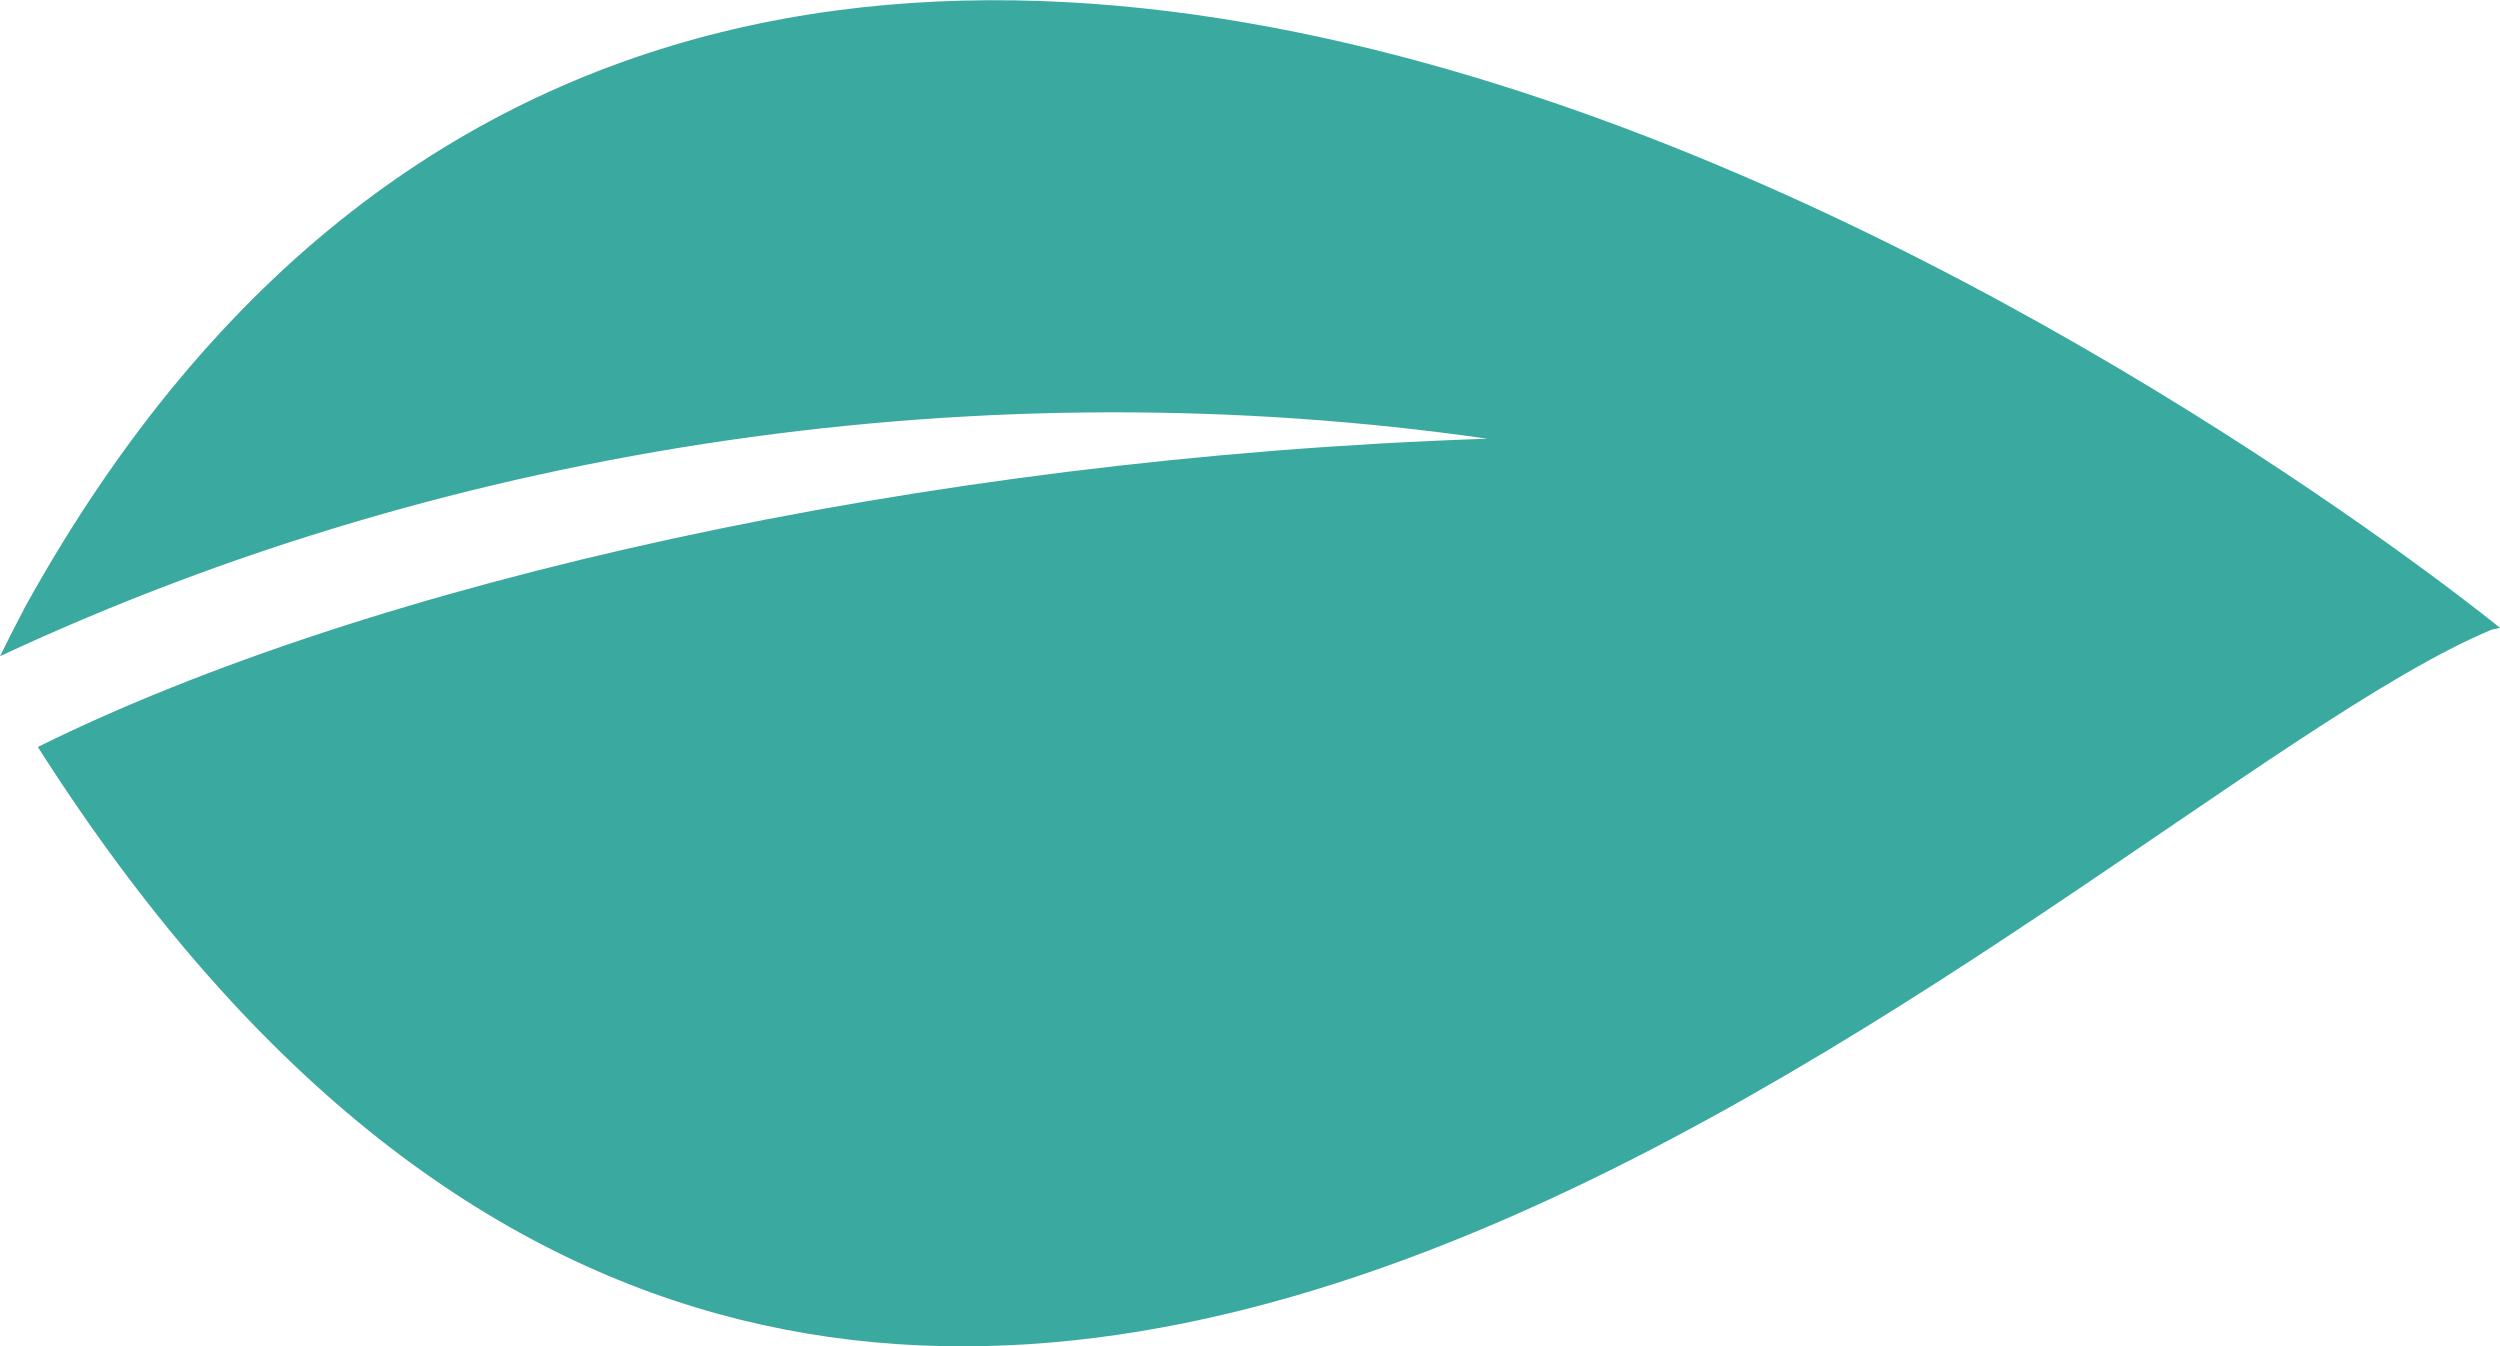 <?xml version="1.0" encoding="utf-8"?>
<!-- Generator: Adobe Illustrator 22.0.1, SVG Export Plug-In . SVG Version: 6.00 Build 0)  -->
<svg version="1.1" id="Layer_1" xmlns="http://www.w3.org/2000/svg" xmlns:xlink="http://www.w3.org/1999/xlink" x="0px" y="0px"
	 viewBox="0 0 264.4 142.4" style="enable-background:new 0 0 264.4 142.4;" xml:space="preserve">
<style type="text/css">
	.st0{fill:#3AA9A0;}
</style>
<path class="st0" d="M4,79c34.9-17.3,93.1-30.6,153.3-32.6c-53-7.6-108.9,0.4-157.3,23c0.9-1.8,1.8-3.6,2.7-5.3
	c80.7-145.5,261.7,2.3,261.7,2.3l-0.9,0.2C218.4,85.5,93.4,219.4,4,79"/>
</svg>
